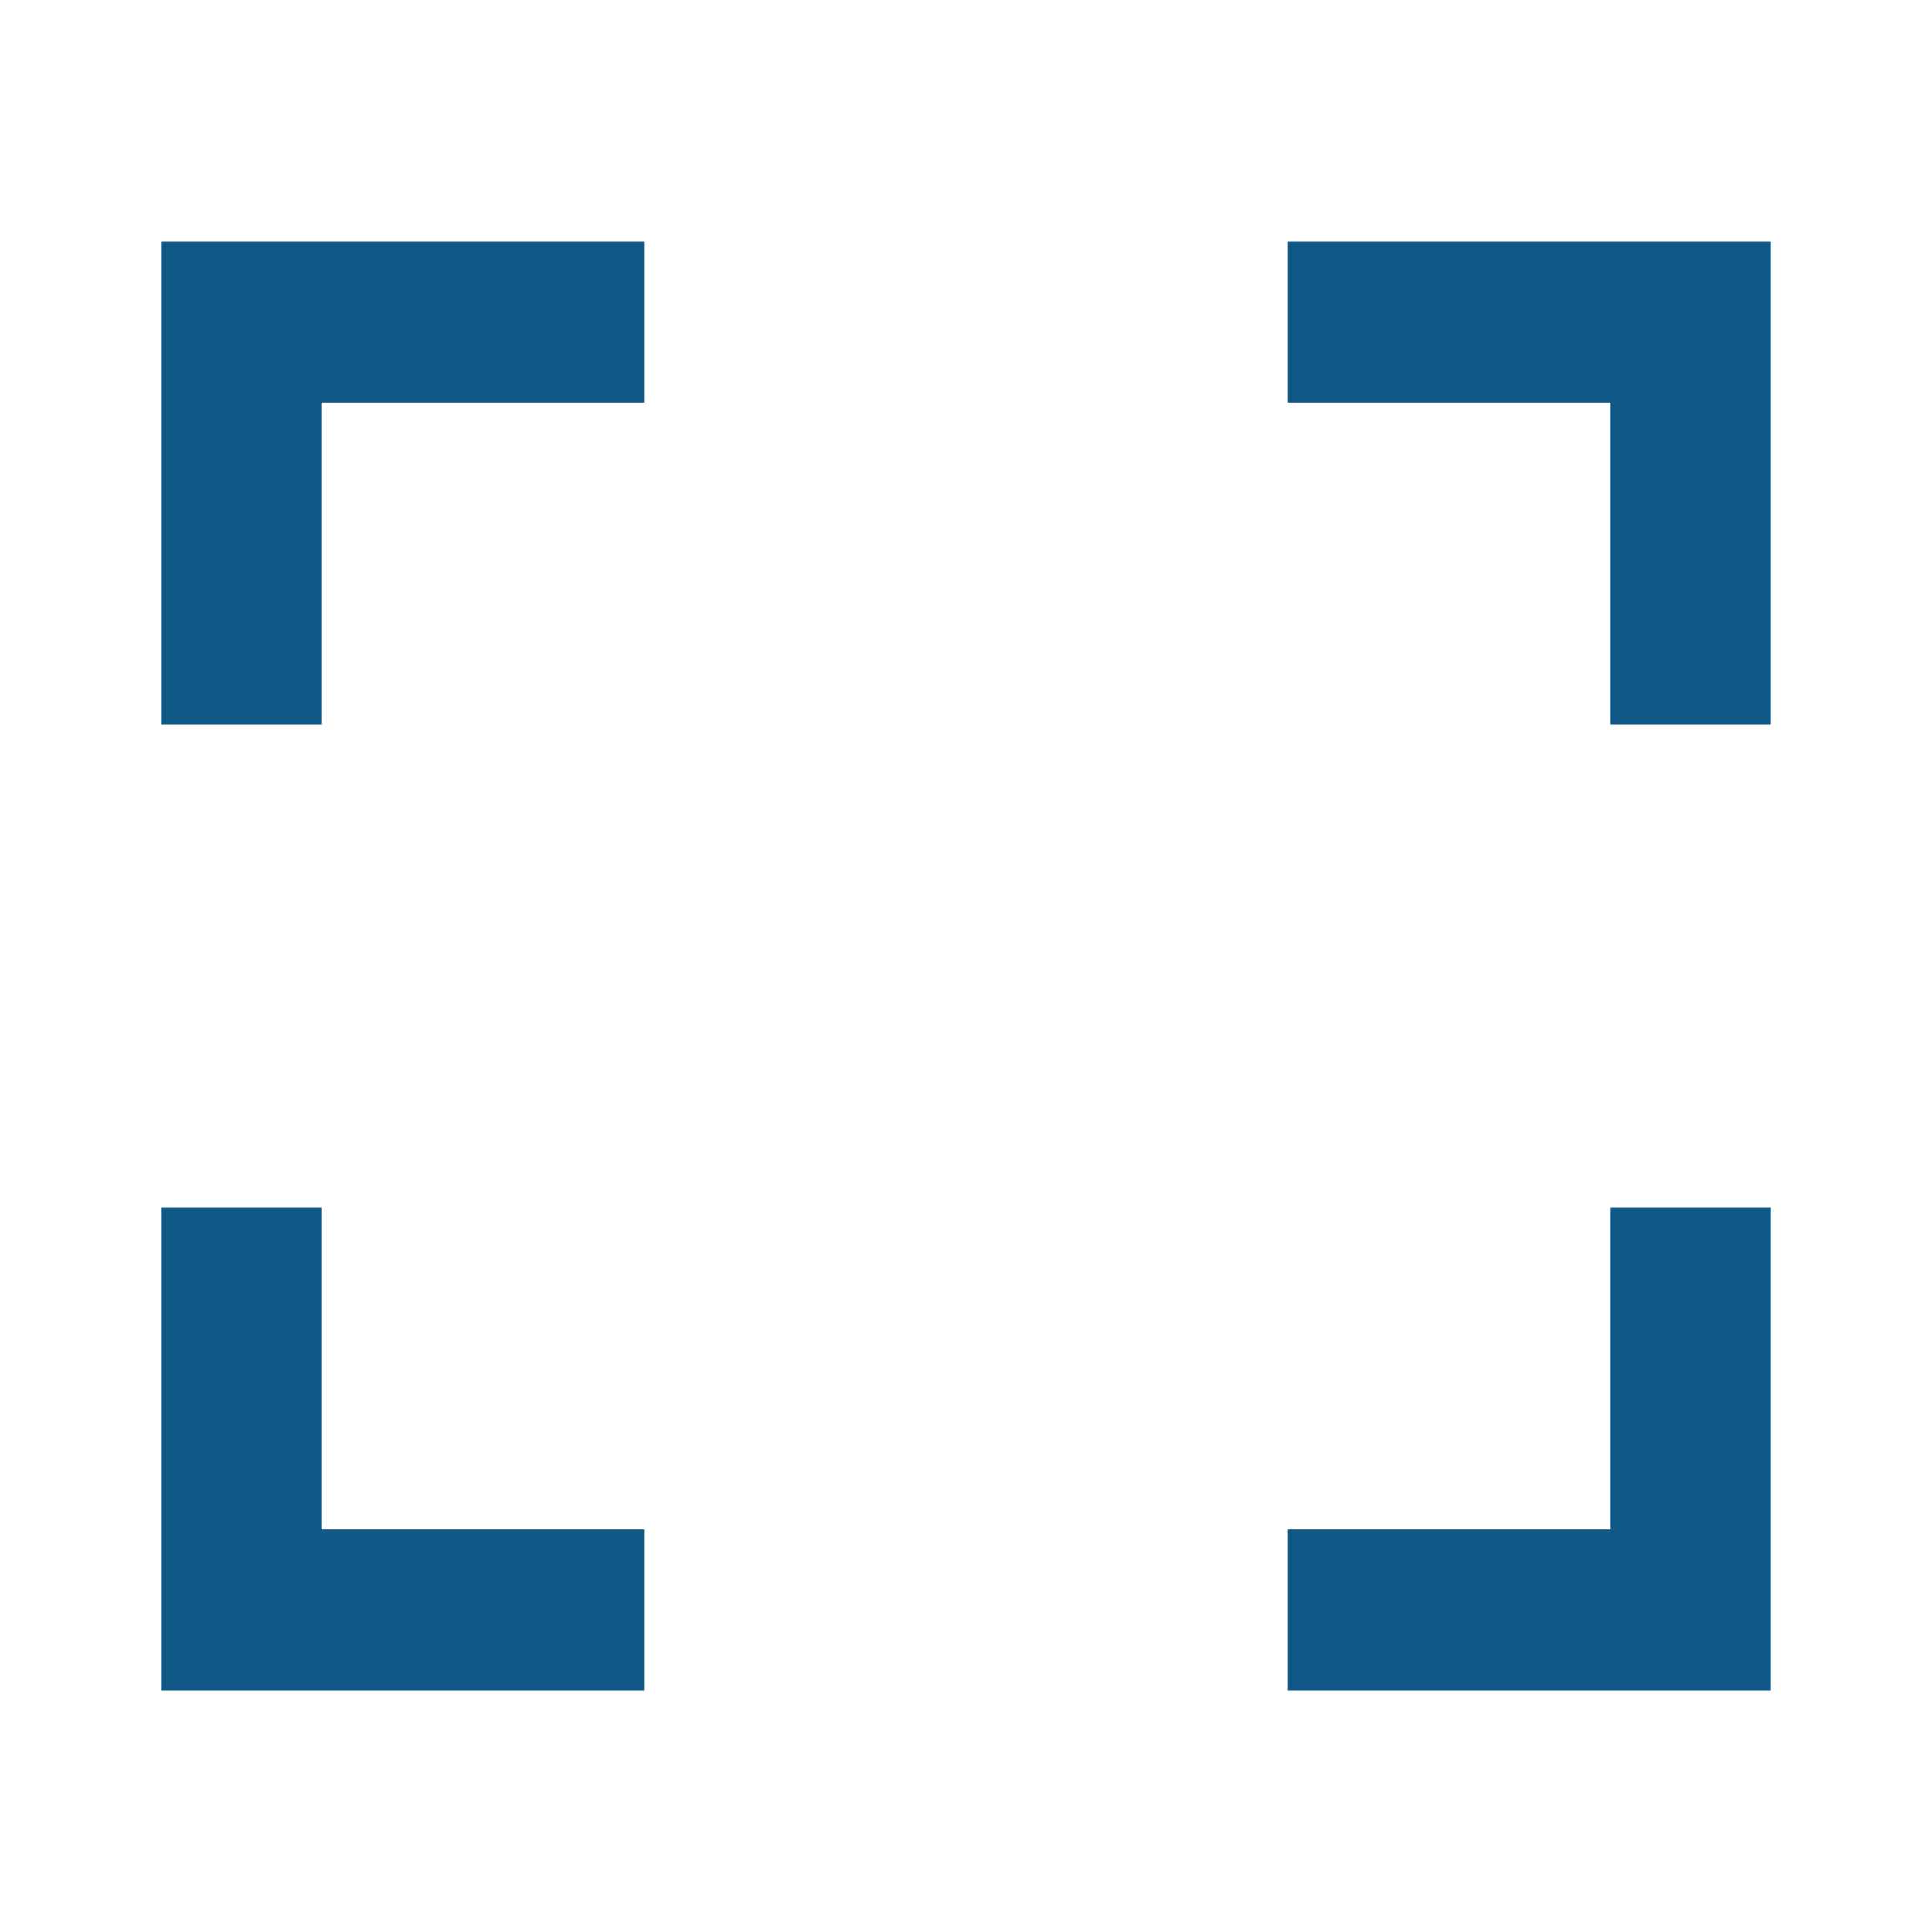 <?xml version="1.0" encoding="utf-8"?>
<!-- Generator: Adobe Illustrator 25.2.3, SVG Export Plug-In . SVG Version: 6.00 Build 0)  -->
<svg version="1.1" id="レイヤー_1" xmlns="http://www.w3.org/2000/svg" xmlns:xlink="http://www.w3.org/1999/xlink" x="0px"
	 y="0px" viewBox="0 0 24 24" style="enable-background:new 0 0 24 24;" xml:space="preserve">
<style type="text/css">
	.st0{fill:none;}
	.st1{fill:#0F5784;}
</style>
<path class="st0" d="M0,0h24v24H0V0z"/>
<path class="st1" d="M20,3h2v6h-2V5h-4V3H20z M4,3h4v2H4v4H2V3H4z M20,19v-4h2v6h-6v-2H20z M4,19h4v2H2v-6h2V19z"/>
</svg>
